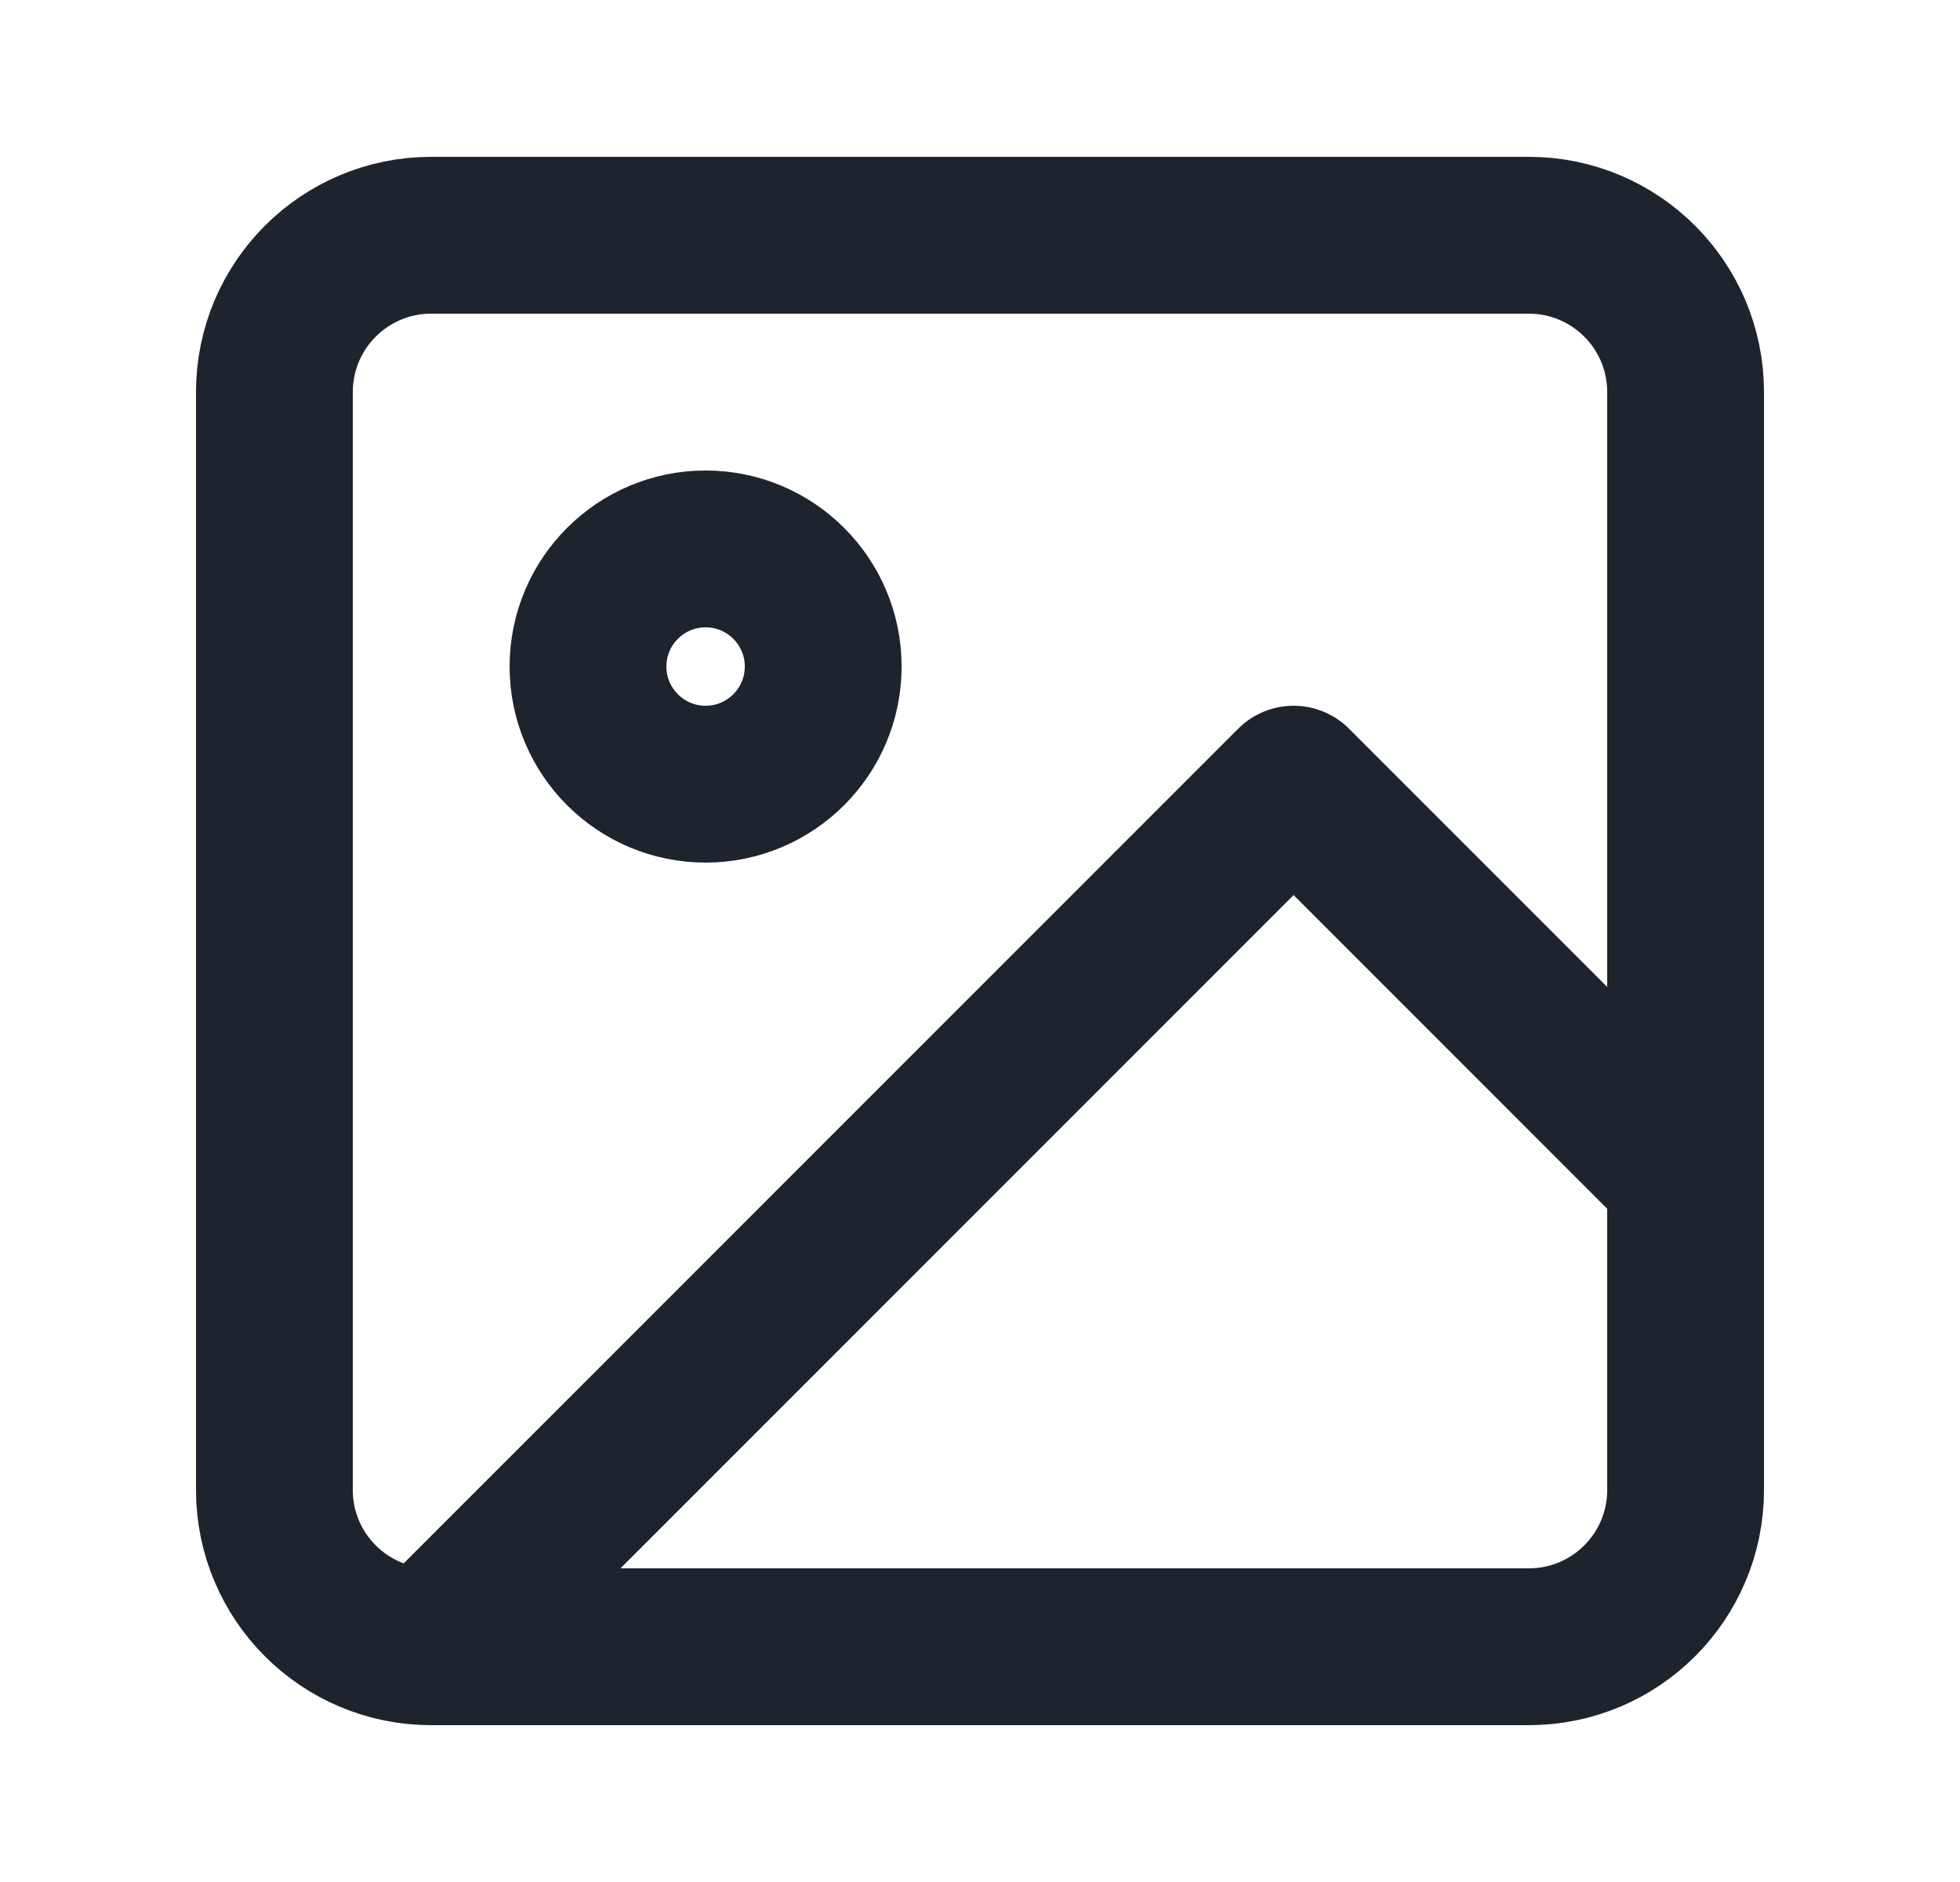 <svg width="25" height="24" viewBox="0 0 25 24" fill="none" xmlns="http://www.w3.org/2000/svg">
<path d="M5.5 21H19.5C20.605 21 21.5 20.105 21.5 19V5C21.5 3.895 20.605 3 19.5 3H5.5C4.395 3 3.5 3.895 3.5 5V19C3.5 20.105 4.395 21 5.5 21ZM5.5 21L16.5 10L21.5 15M10.5 8.5C10.5 9.328 9.828 10 9 10C8.172 10 7.5 9.328 7.5 8.5C7.5 7.672 8.172 7 9 7C9.828 7 10.5 7.672 10.5 8.5Z" stroke="#1D242D" stroke-width="2" stroke-linecap="round" stroke-linejoin="round"/>
</svg>
